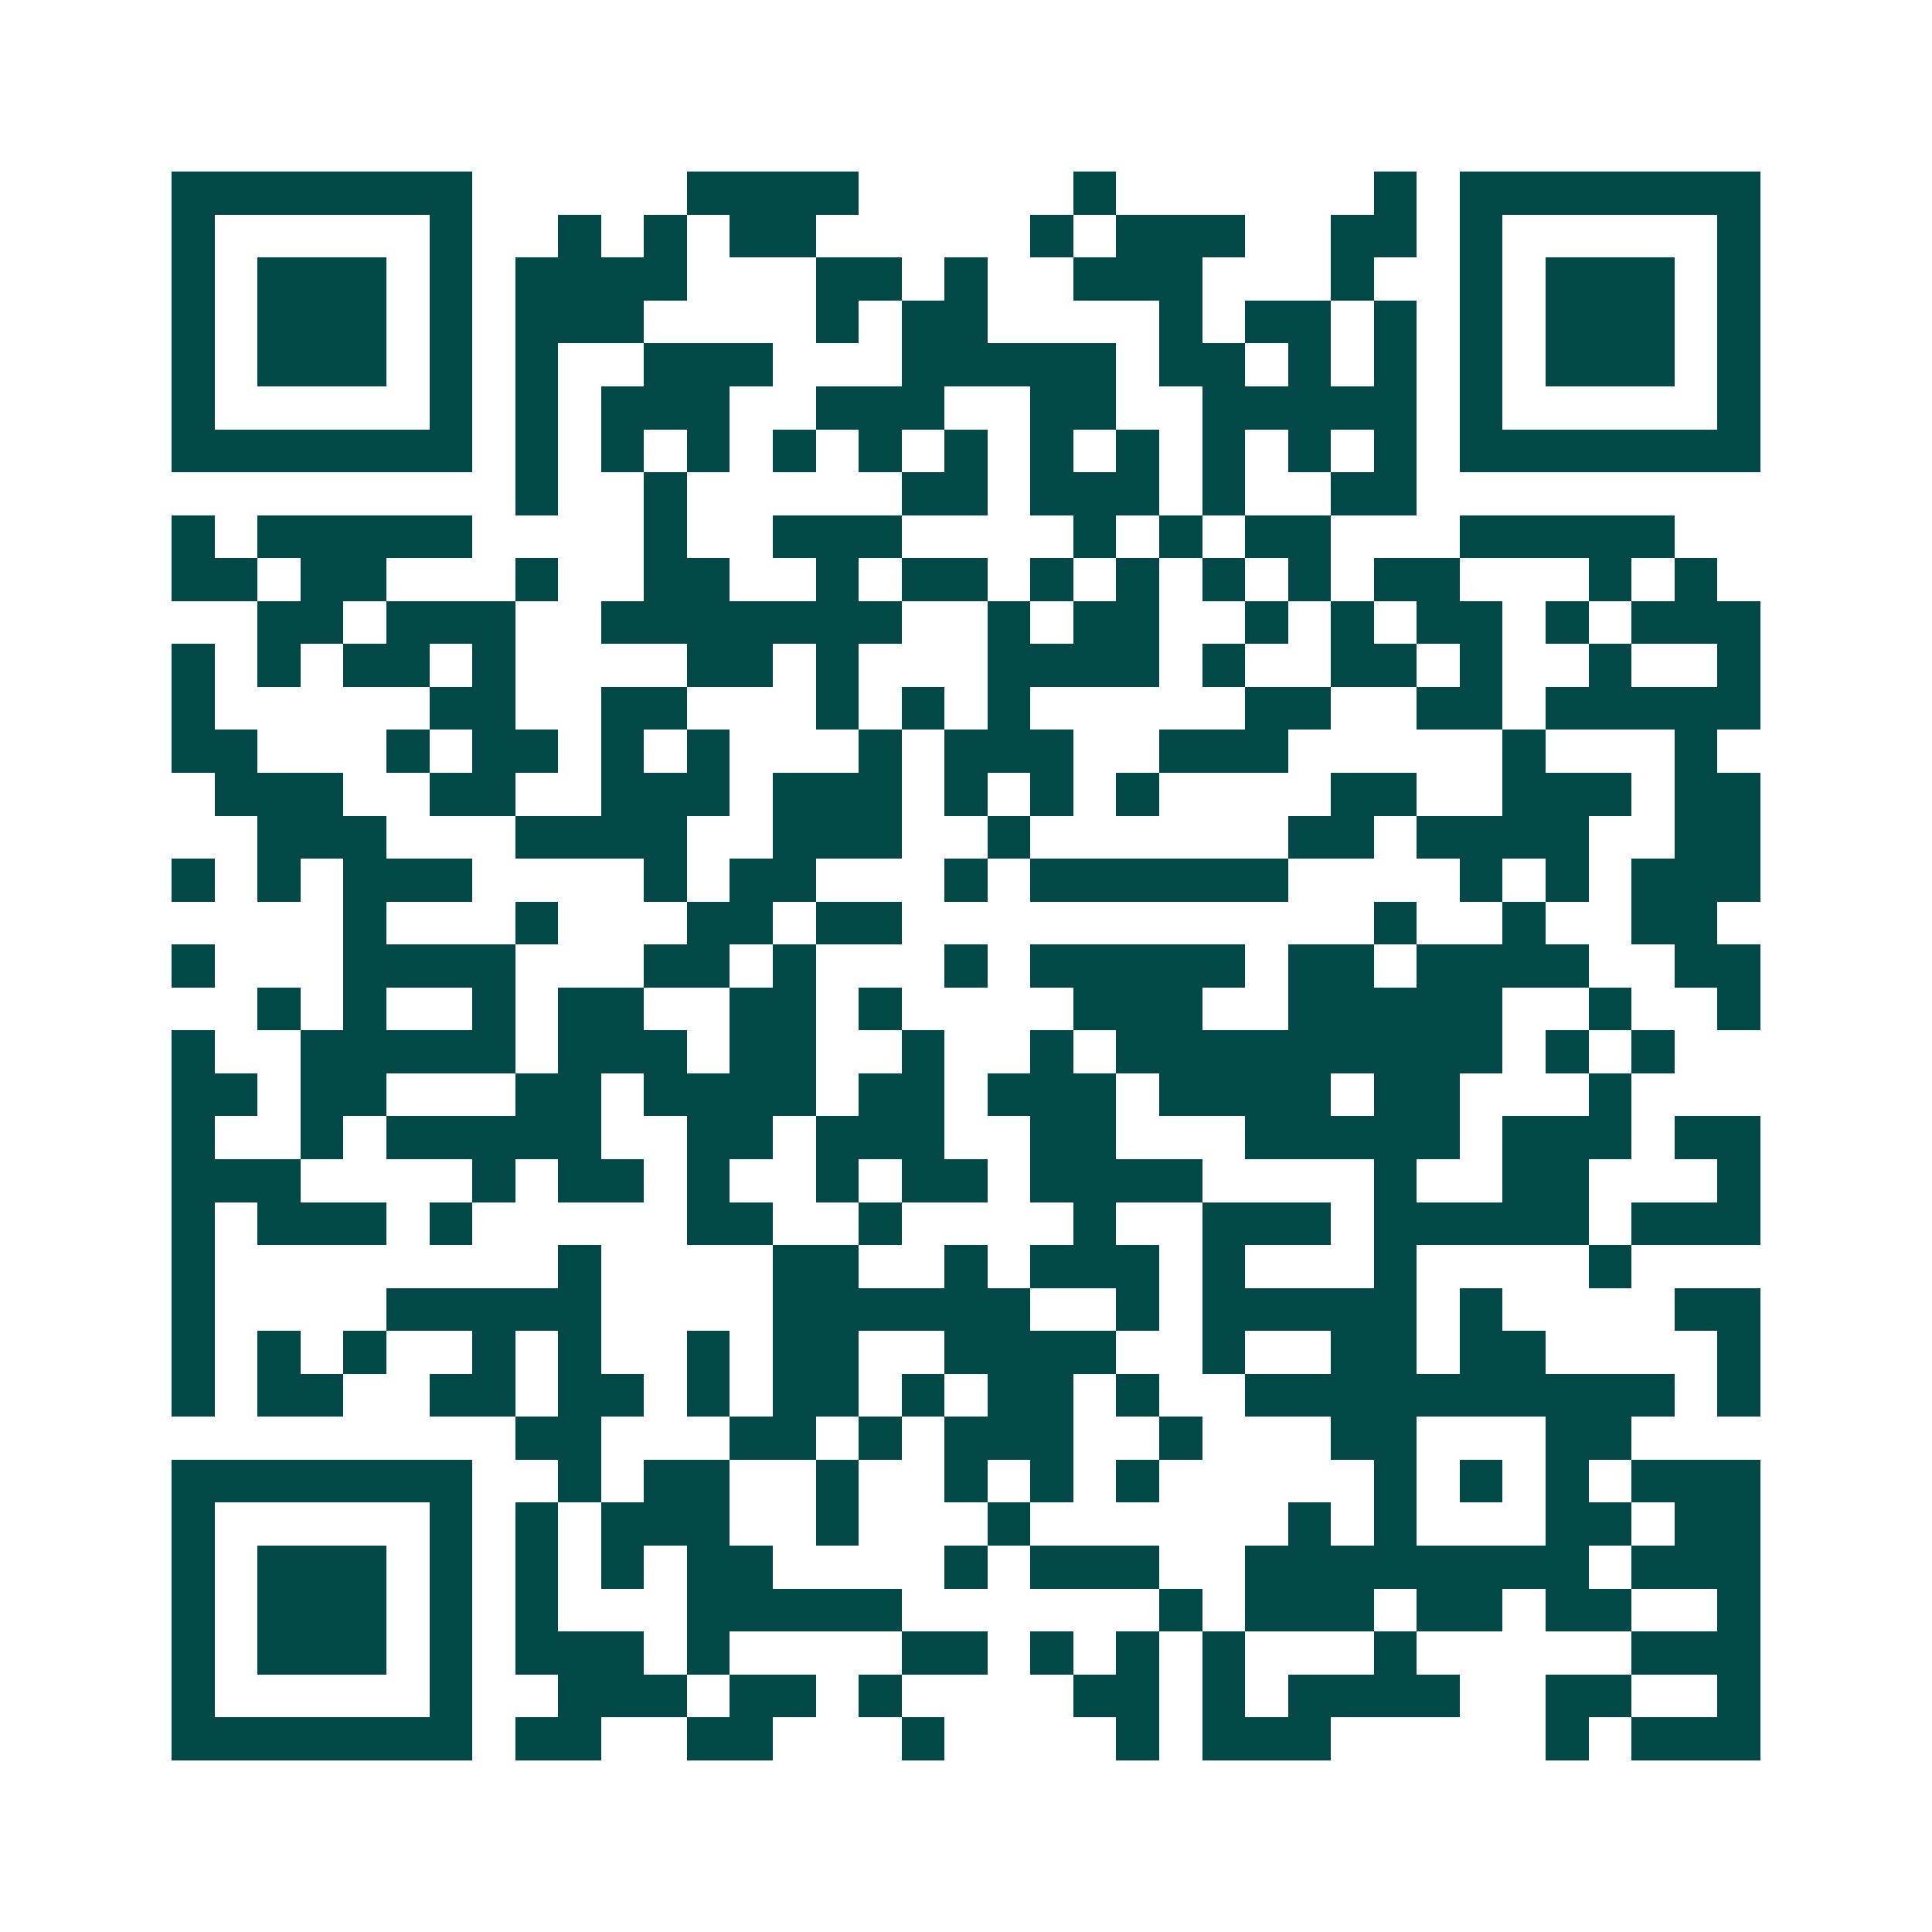 <svg xmlns="http://www.w3.org/2000/svg" width="200" height="200" viewBox="0 0 45 45" shape-rendering="crispEdges"><path fill="#ffffff" d="M0 0h45v45H0z"/><path stroke="#014847" d="M4 4.5h7m5 0h4m5 0h1m6 0h1m1 0h7M4 5.5h1m5 0h1m2 0h1m1 0h1m1 0h2m5 0h1m1 0h3m2 0h2m1 0h1m5 0h1M4 6.5h1m1 0h3m1 0h1m1 0h4m3 0h2m1 0h1m2 0h3m3 0h1m2 0h1m1 0h3m1 0h1M4 7.5h1m1 0h3m1 0h1m1 0h3m4 0h1m1 0h2m4 0h1m1 0h2m1 0h1m1 0h1m1 0h3m1 0h1M4 8.5h1m1 0h3m1 0h1m1 0h1m2 0h3m3 0h5m1 0h2m1 0h1m1 0h1m1 0h1m1 0h3m1 0h1M4 9.5h1m5 0h1m1 0h1m1 0h3m2 0h3m2 0h2m2 0h5m1 0h1m5 0h1M4 10.5h7m1 0h1m1 0h1m1 0h1m1 0h1m1 0h1m1 0h1m1 0h1m1 0h1m1 0h1m1 0h1m1 0h1m1 0h7M12 11.5h1m2 0h1m5 0h2m1 0h3m1 0h1m2 0h2M4 12.5h1m1 0h5m4 0h1m2 0h3m4 0h1m1 0h1m1 0h2m3 0h5M4 13.5h2m1 0h2m3 0h1m2 0h2m2 0h1m1 0h2m1 0h1m1 0h1m1 0h1m1 0h1m1 0h2m3 0h1m1 0h1M6 14.5h2m1 0h3m2 0h7m2 0h1m1 0h2m2 0h1m1 0h1m1 0h2m1 0h1m1 0h3M4 15.5h1m1 0h1m1 0h2m1 0h1m4 0h2m1 0h1m3 0h4m1 0h1m2 0h2m1 0h1m2 0h1m2 0h1M4 16.5h1m5 0h2m2 0h2m3 0h1m1 0h1m1 0h1m5 0h2m2 0h2m1 0h5M4 17.5h2m3 0h1m1 0h2m1 0h1m1 0h1m3 0h1m1 0h3m2 0h3m5 0h1m3 0h1M5 18.5h3m2 0h2m2 0h3m1 0h3m1 0h1m1 0h1m1 0h1m4 0h2m2 0h3m1 0h2M6 19.5h3m3 0h4m2 0h3m2 0h1m6 0h2m1 0h4m2 0h2M4 20.5h1m1 0h1m1 0h3m4 0h1m1 0h2m3 0h1m1 0h6m4 0h1m1 0h1m1 0h3M8 21.5h1m3 0h1m3 0h2m1 0h2m11 0h1m2 0h1m2 0h2M4 22.5h1m3 0h4m3 0h2m1 0h1m3 0h1m1 0h5m1 0h2m1 0h4m2 0h2M6 23.5h1m1 0h1m2 0h1m1 0h2m2 0h2m1 0h1m4 0h3m2 0h5m2 0h1m2 0h1M4 24.5h1m2 0h5m1 0h3m1 0h2m2 0h1m2 0h1m1 0h9m1 0h1m1 0h1M4 25.5h2m1 0h2m3 0h2m1 0h4m1 0h2m1 0h3m1 0h4m1 0h2m3 0h1M4 26.5h1m2 0h1m1 0h5m2 0h2m1 0h3m2 0h2m3 0h5m1 0h3m1 0h2M4 27.5h3m4 0h1m1 0h2m1 0h1m2 0h1m1 0h2m1 0h4m4 0h1m2 0h2m3 0h1M4 28.5h1m1 0h3m1 0h1m5 0h2m2 0h1m4 0h1m2 0h3m1 0h5m1 0h3M4 29.5h1m8 0h1m4 0h2m2 0h1m1 0h3m1 0h1m3 0h1m4 0h1M4 30.5h1m4 0h5m4 0h6m2 0h1m1 0h5m1 0h1m4 0h2M4 31.5h1m1 0h1m1 0h1m2 0h1m1 0h1m2 0h1m1 0h2m2 0h4m2 0h1m2 0h2m1 0h2m4 0h1M4 32.5h1m1 0h2m2 0h2m1 0h2m1 0h1m1 0h2m1 0h1m1 0h2m1 0h1m2 0h10m1 0h1M12 33.5h2m3 0h2m1 0h1m1 0h3m2 0h1m3 0h2m3 0h2M4 34.5h7m2 0h1m1 0h2m2 0h1m2 0h1m1 0h1m1 0h1m5 0h1m1 0h1m1 0h1m1 0h3M4 35.5h1m5 0h1m1 0h1m1 0h3m2 0h1m3 0h1m6 0h1m1 0h1m3 0h2m1 0h2M4 36.5h1m1 0h3m1 0h1m1 0h1m1 0h1m1 0h2m4 0h1m1 0h3m2 0h8m1 0h3M4 37.5h1m1 0h3m1 0h1m1 0h1m3 0h5m6 0h1m1 0h3m1 0h2m1 0h2m2 0h1M4 38.5h1m1 0h3m1 0h1m1 0h3m1 0h1m4 0h2m1 0h1m1 0h1m1 0h1m3 0h1m5 0h3M4 39.5h1m5 0h1m2 0h3m1 0h2m1 0h1m4 0h2m1 0h1m1 0h4m2 0h2m2 0h1M4 40.5h7m1 0h2m2 0h2m3 0h1m4 0h1m1 0h3m5 0h1m1 0h3"/></svg>
